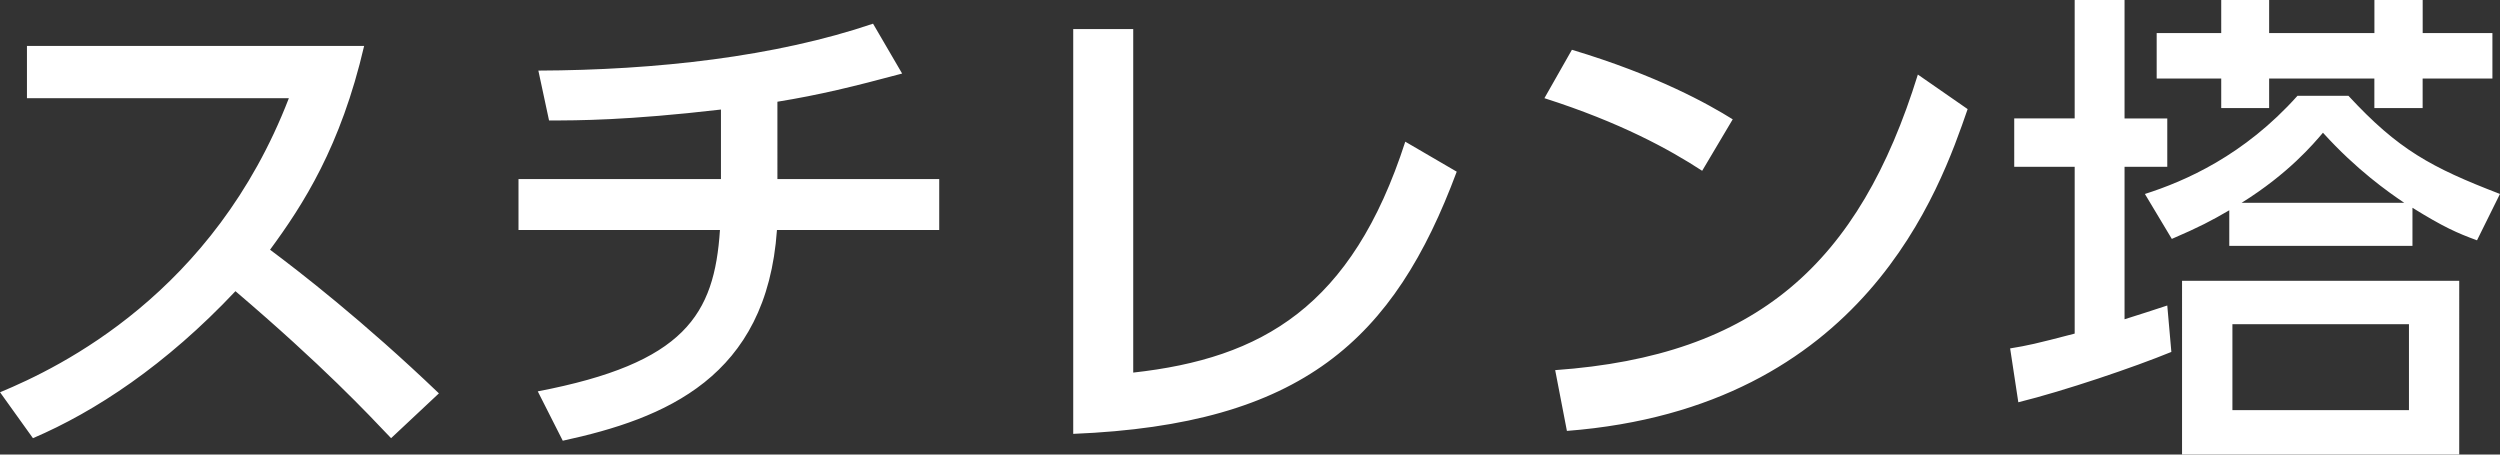 <svg xmlns="http://www.w3.org/2000/svg" width="55" height="10" viewBox="0.249 0.2 55 10" enable-background="new 0.249 0.2 55 10"><rect x="0.249" y="0.2" width="55" height="10" fill="#333333" stroke="none"/><g fill="#fff"><path d="M8.26 1.21c-.514 2.215-1.343 3.495-2.07 4.484.627.467 2.047 1.563 3.715 3.16l-1.052.986c-.526-.553-1.49-1.584-3.424-3.234C3.895 8.234 2.34 9.256.974 9.84L.25 8.83c1.33-.553 4.7-2.18 6.354-6.47H.842V1.21H8.26zM17.352 4.14h3.56v1.12h-3.57c-.226 3.247-2.462 4.148-4.712 4.636l-.55-1.086c3.236-.62 3.885-1.683 4.008-3.55h-4.432V4.14h4.454V2.61c-2.07.24-3.145.24-3.782.24l-.235-1.097c2.596-.01 5.215-.304 7.363-1.032l.64 1.097c-1.097.293-1.803.467-2.744.62V4.14zM25.18 8.397c2.83-.314 4.81-1.443 5.985-5.08l1.132.66C30.92 7.67 28.905 9.54 23.86 9.745V.84h1.32v7.557zM37.696 3.957c-.716-.467-1.8-1.064-3.47-1.597l.605-1.065c1.88.565 3 1.195 3.538 1.53l-.672 1.132zm-3.234 4.386c4.44-.315 6.69-2.345 7.98-6.503l1.095.76c-.604 1.748-2.26 6.57-8.816 7.08l-.258-1.337zM48.02 7.942c-.818.336-2.352.857-3.368 1.108l-.18-1.185c.393-.065.548-.098 1.42-.326V3.87h-1.33V2.805h1.33V.2h1.097v2.606h.94V3.87h-.94v3.354c.413-.13.582-.185.94-.303l.09 1.022zm-.582-3.475c.883-.282 2.182-.847 3.356-2.16h1.12c1.095 1.183 1.812 1.574 3.334 2.16l-.505 1.02c-.437-.16-.738-.293-1.42-.716v.838h-4.03v-.783c-.39.228-.66.37-1.264.63l-.592-.988zm1.678-3.54V.2h1.054v.727h2.316V.2h1.062v.727h1.534v1h-1.535v.65h-1.062v-.65H50.17v.65h-1.054v-.65h-1.42v-1h1.42zm5.236 5.45V10.2h-6.098V6.377h6.098zm-4.99.956v1.89h3.884v-1.89h-3.883zm3.782-2.67c-.356-.24-1.052-.728-1.79-1.543-.213.25-.76.9-1.79 1.542h3.58z"/></g></svg>
